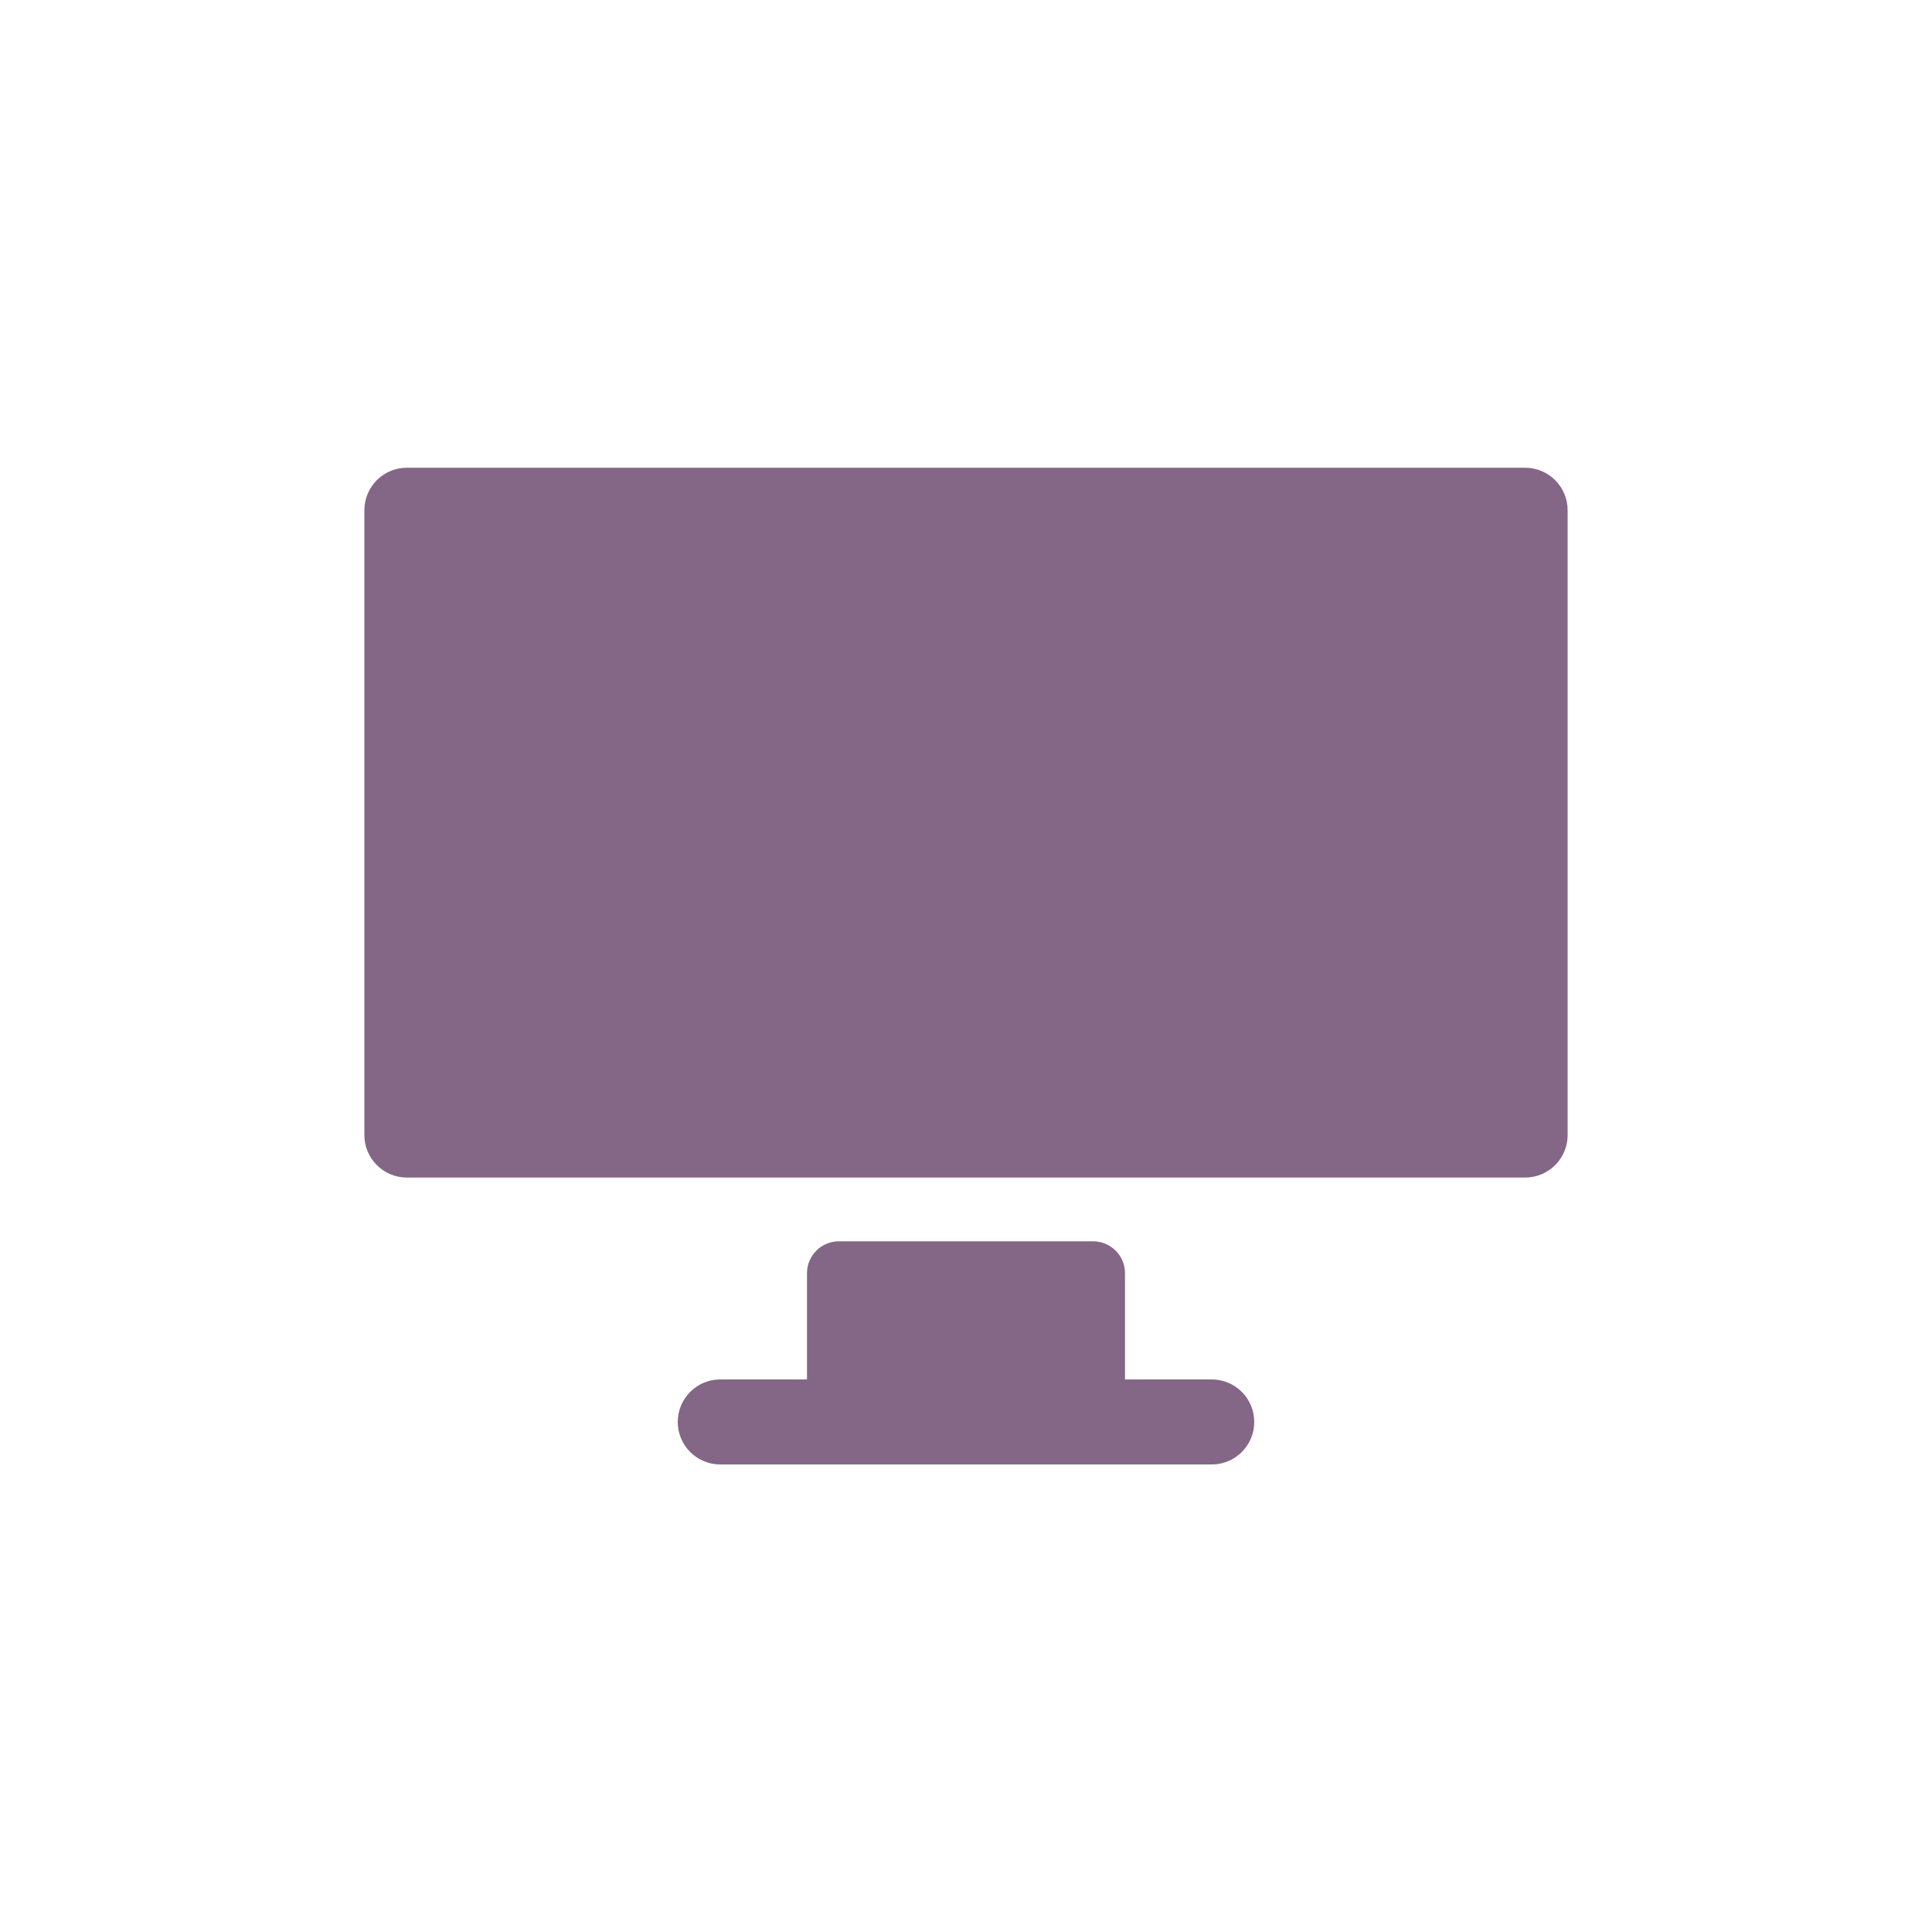 <svg width="172" height="172" xmlns="http://www.w3.org/2000/svg" xmlns:xlink="http://www.w3.org/1999/xlink" xml:space="preserve" overflow="hidden"><g transform="translate(-503 -198)"><path d="M638.777 239.641 539.223 239.641C537.133 239.641 535.439 241.335 535.439 243.425L535.439 299.05C535.439 301.14 537.133 302.834 539.223 302.834L638.777 302.834C640.867 302.834 642.561 301.14 642.561 299.05L642.561 243.425C642.561 241.335 640.867 239.641 638.777 239.641" fill="#846687"/><path d="M610.878 320.808 603.156 320.808 603.156 311.348C603.156 309.781 601.885 308.51 600.318 308.51L577.682 308.51C576.115 308.51 574.844 309.781 574.844 311.348L574.844 320.808 567.122 320.808C565.032 320.808 563.338 322.502 563.338 324.592 563.338 326.682 565.032 328.376 567.122 328.376L610.878 328.376C612.968 328.376 614.662 326.682 614.662 324.592 614.662 322.502 612.968 320.808 610.878 320.808" fill="#846687"/></g></svg>